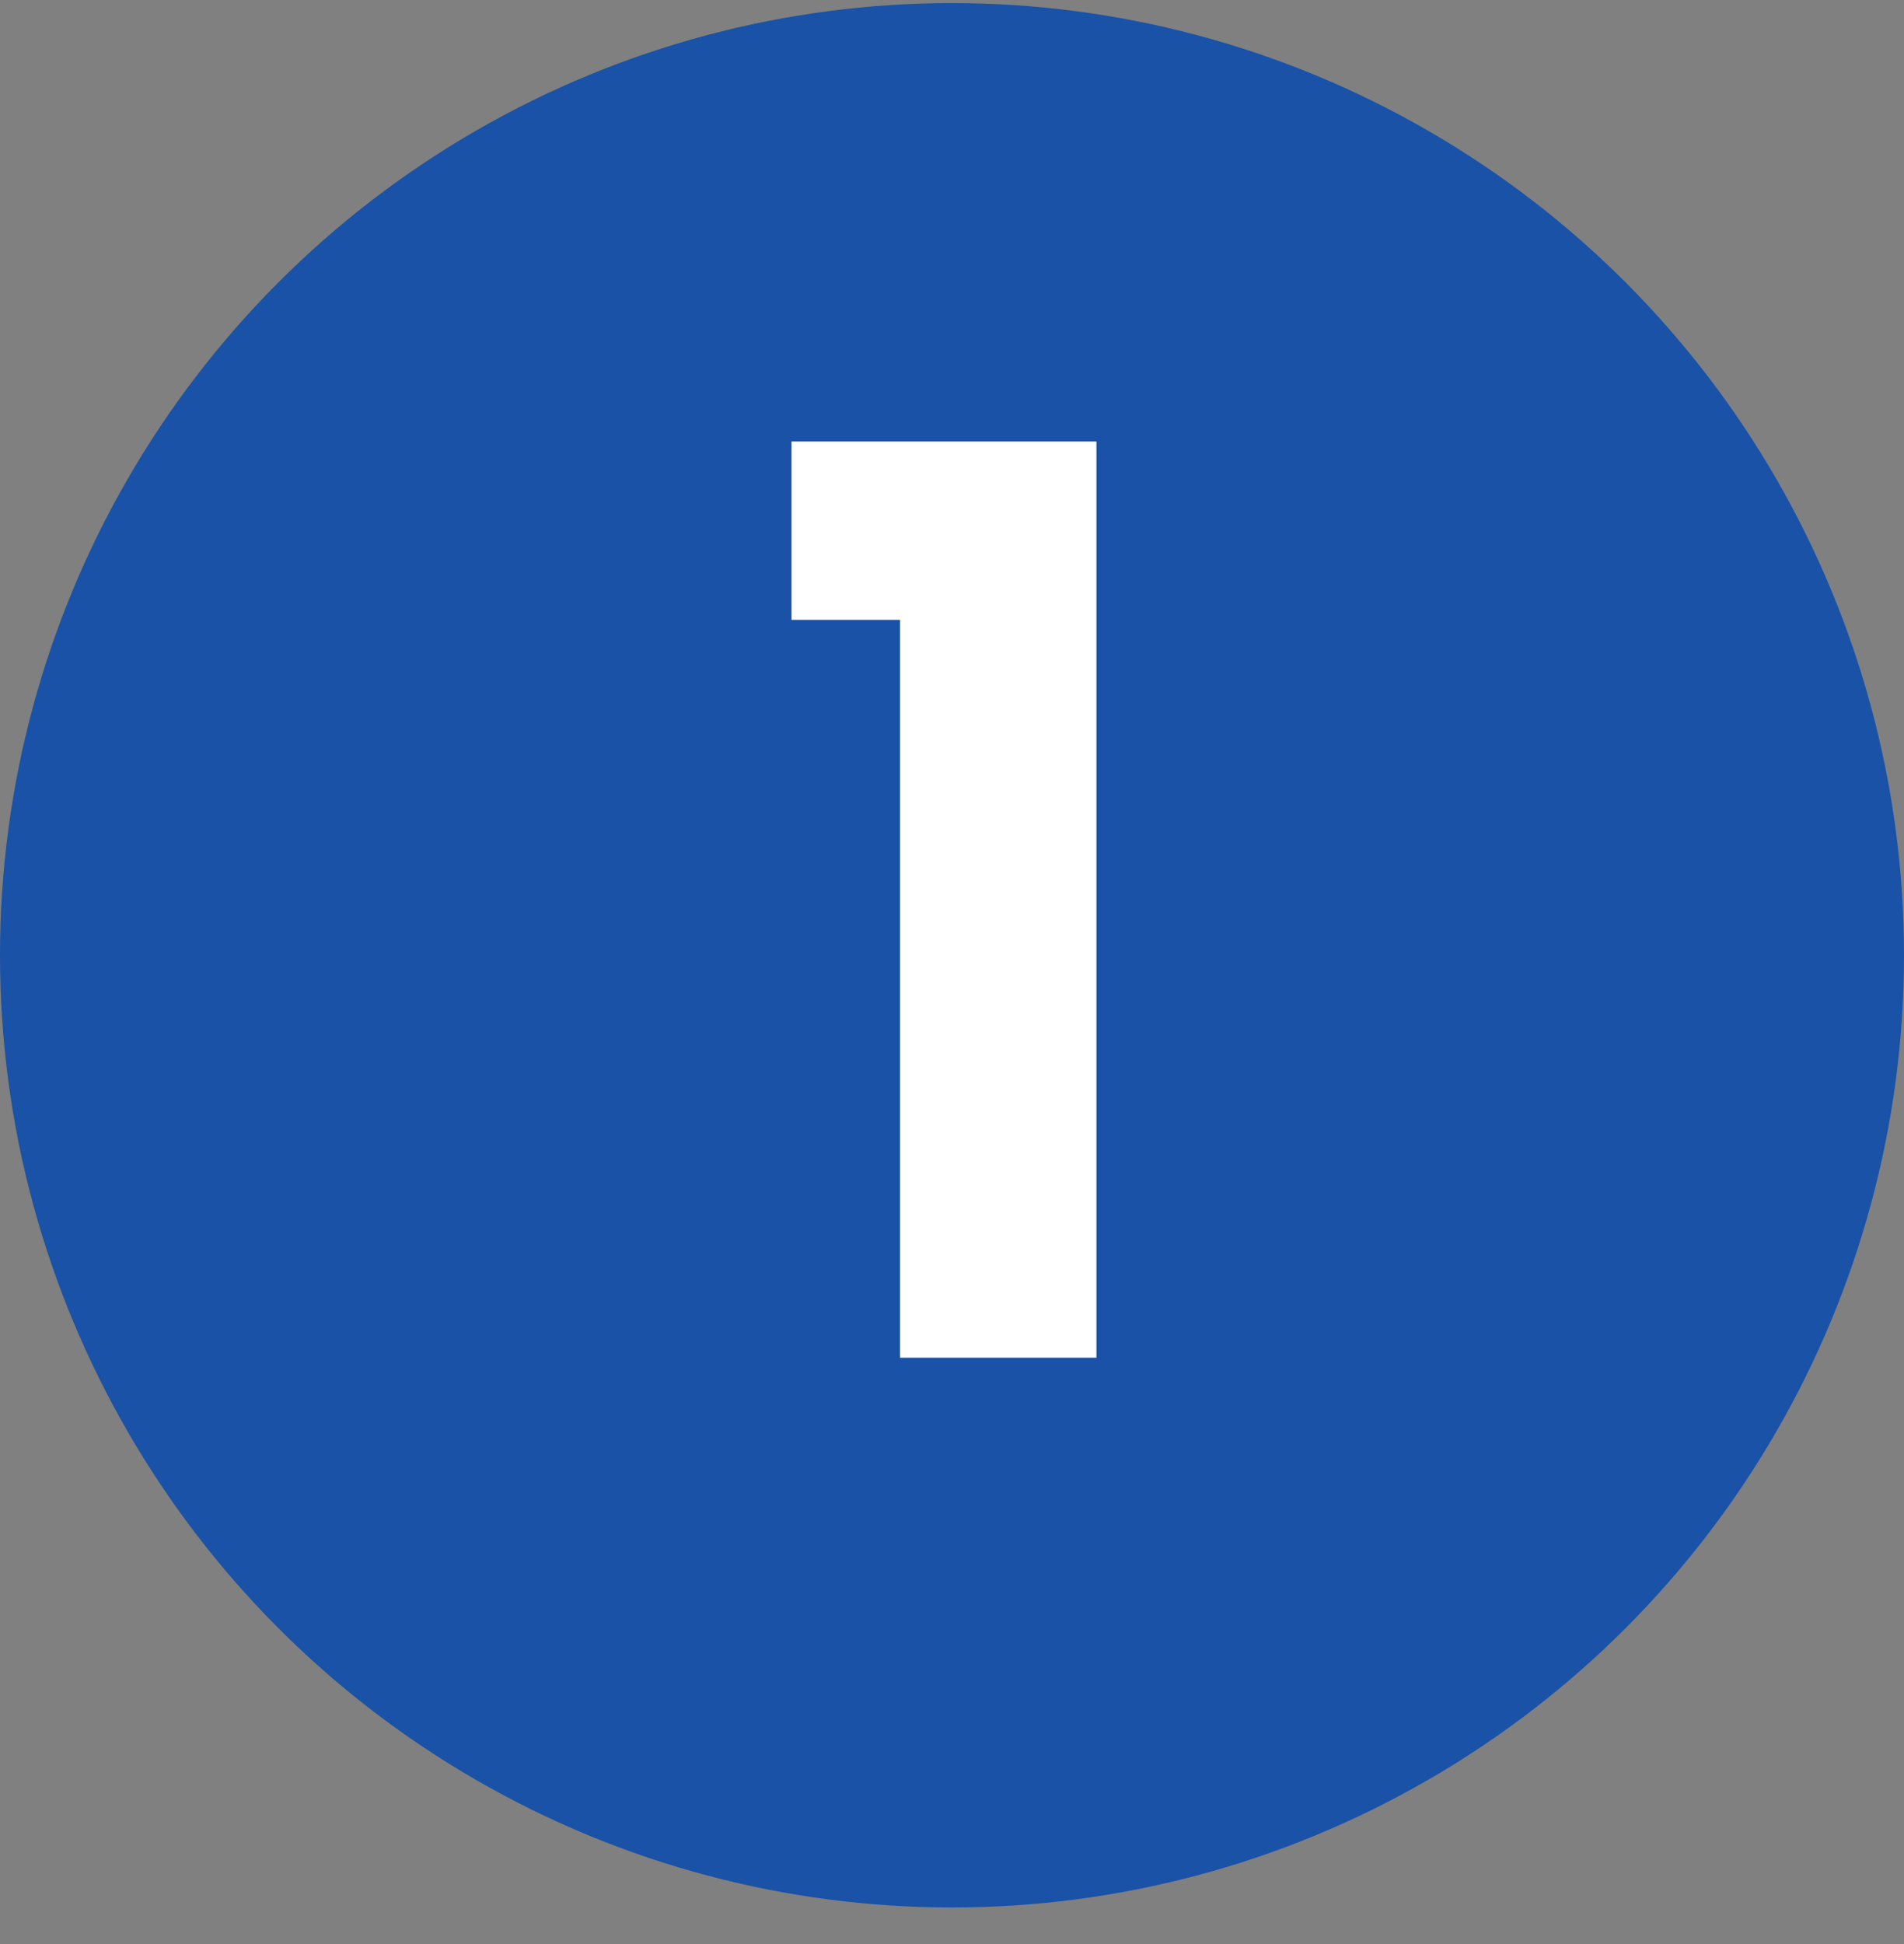 <svg width="48" height="49" viewBox="0 0 48 49" fill="none" xmlns="http://www.w3.org/2000/svg">
<rect x="0" y="0" width="48" height="49" fill="#808080" stroke="none"/>
<circle cx="24" cy="24.078" r="24" fill="#1952A7"/>
<path d="M19.954 11.128H27.641V34.221H22.69V15.623H19.954V11.128Z" fill="white"/>
</svg>

